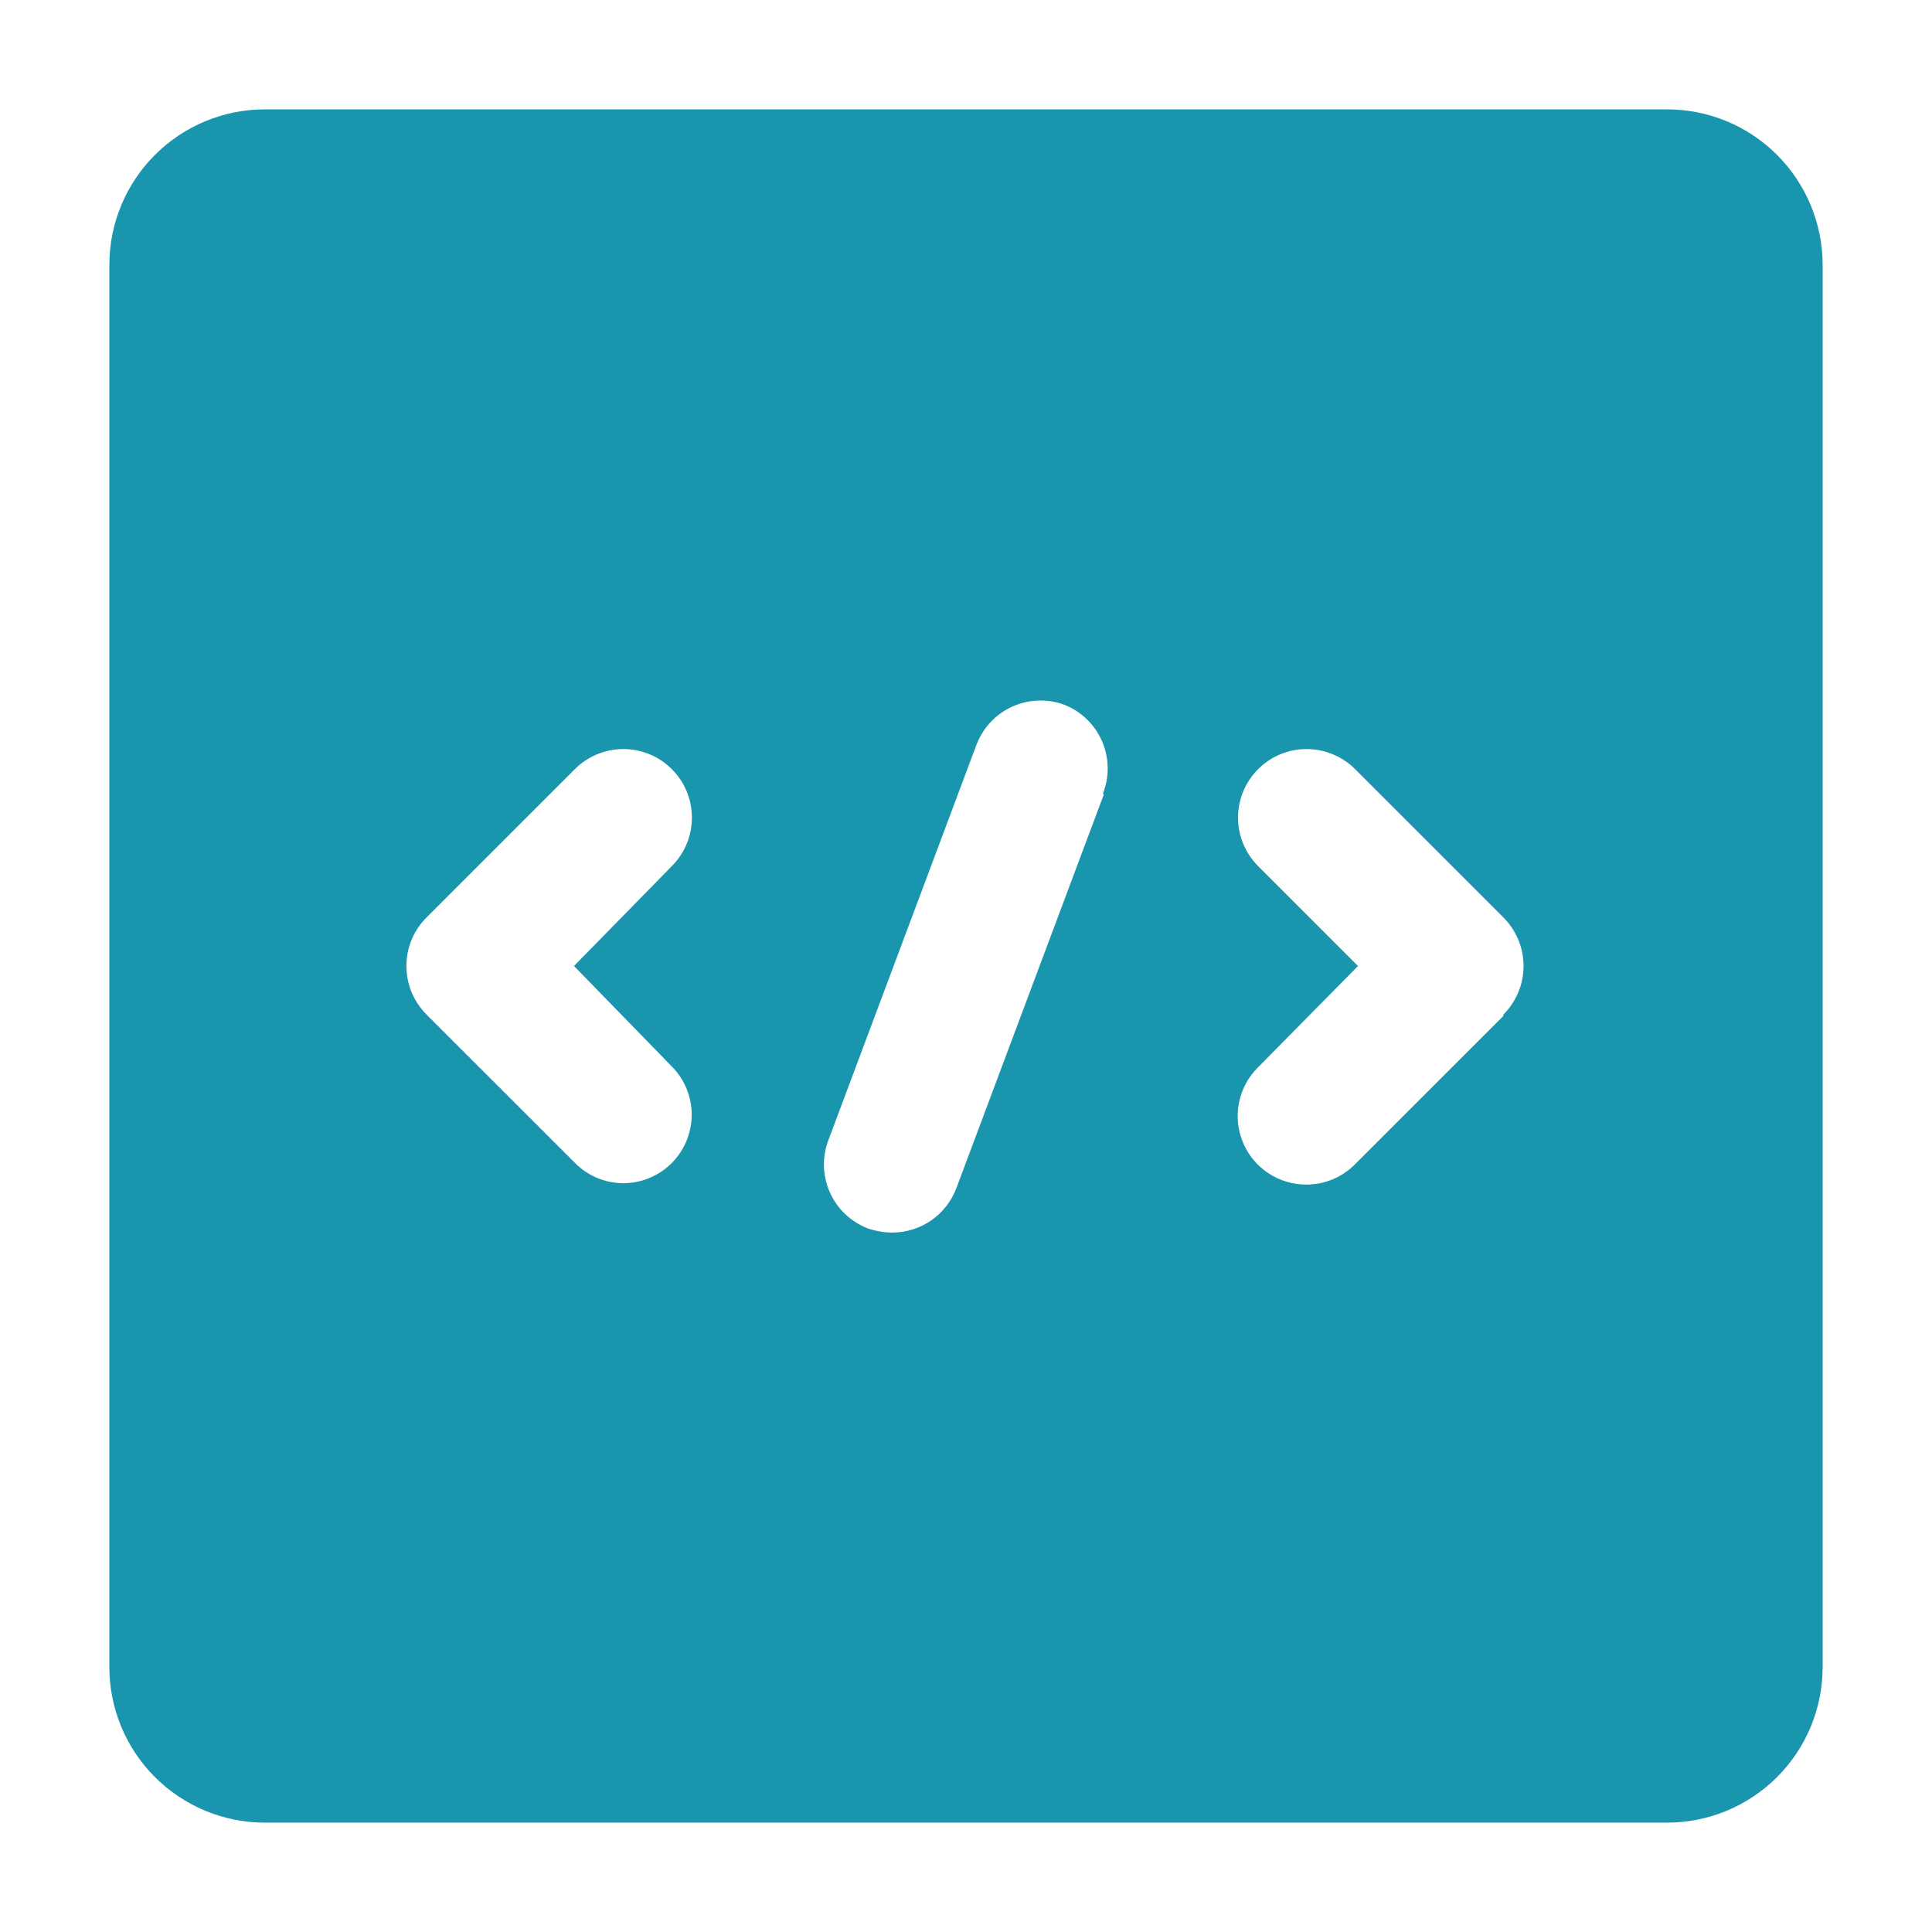 <svg width="48" height="48" viewBox="0 0 48 48" fill="none" xmlns="http://www.w3.org/2000/svg">
<path d="M41.418 2.717H6.582C5.557 2.717 4.574 3.124 3.849 3.849C3.124 4.574 2.717 5.557 2.717 6.582V41.418C2.717 41.925 2.817 42.428 3.011 42.897C3.205 43.366 3.49 43.792 3.849 44.151C4.208 44.51 4.634 44.794 5.103 44.989C5.572 45.183 6.074 45.283 6.582 45.283H41.418C41.925 45.283 42.428 45.183 42.897 44.989C43.366 44.794 43.792 44.51 44.151 44.151C44.51 43.792 44.794 43.366 44.989 42.897C45.183 42.428 45.283 41.925 45.283 41.418V6.582C45.283 6.074 45.183 5.572 44.989 5.103C44.794 4.634 44.51 4.208 44.151 3.849C43.792 3.49 43.366 3.205 42.897 3.011C42.428 2.817 41.925 2.717 41.418 2.717ZM16.747 26.554C16.967 26.798 17.112 27.101 17.164 27.426C17.216 27.75 17.173 28.084 17.039 28.384C16.906 28.685 16.689 28.941 16.413 29.12C16.137 29.3 15.816 29.396 15.487 29.397C15.261 29.396 15.039 29.351 14.831 29.263C14.624 29.175 14.435 29.047 14.278 28.886L10.6 25.209C10.441 25.05 10.314 24.862 10.227 24.654C10.141 24.447 10.097 24.224 10.097 24C10.097 23.775 10.141 23.552 10.227 23.345C10.314 23.137 10.441 22.949 10.6 22.791L14.278 19.113C14.596 18.793 15.029 18.612 15.481 18.61C15.932 18.608 16.366 18.786 16.687 19.105C17.008 19.423 17.189 19.856 17.19 20.308C17.192 20.759 17.014 21.193 16.696 21.514L14.261 24L16.747 26.554ZM27.422 19.743L23.762 29.516C23.64 29.842 23.421 30.123 23.135 30.321C22.849 30.519 22.509 30.624 22.161 30.623C21.958 30.621 21.757 30.586 21.565 30.521C21.354 30.44 21.16 30.318 20.996 30.161C20.832 30.005 20.702 29.817 20.611 29.61C20.521 29.402 20.473 29.178 20.47 28.952C20.467 28.725 20.509 28.5 20.595 28.29L24.255 18.517C24.333 18.307 24.451 18.113 24.604 17.949C24.757 17.784 24.94 17.651 25.145 17.558C25.349 17.465 25.569 17.413 25.794 17.405C26.018 17.397 26.241 17.434 26.452 17.513C26.868 17.68 27.201 18.004 27.38 18.415C27.558 18.826 27.567 19.291 27.405 19.709L27.422 19.743ZM37.349 25.243L33.671 28.92C33.513 29.081 33.325 29.209 33.118 29.297C32.91 29.385 32.687 29.43 32.462 29.431C32.124 29.433 31.793 29.334 31.511 29.147C31.229 28.96 31.009 28.694 30.88 28.381C30.75 28.069 30.716 27.725 30.783 27.394C30.849 27.062 31.013 26.758 31.253 26.52L33.739 24L31.253 21.514C30.935 21.193 30.757 20.759 30.758 20.308C30.76 19.856 30.941 19.423 31.262 19.105C31.582 18.786 32.016 18.608 32.468 18.61C32.92 18.612 33.352 18.793 33.671 19.113L37.349 22.791C37.508 22.949 37.635 23.137 37.721 23.345C37.808 23.552 37.852 23.775 37.852 24C37.852 24.224 37.808 24.447 37.721 24.654C37.635 24.862 37.508 25.05 37.349 25.209V25.243Z" fill="#1995AD"/>
</svg>

